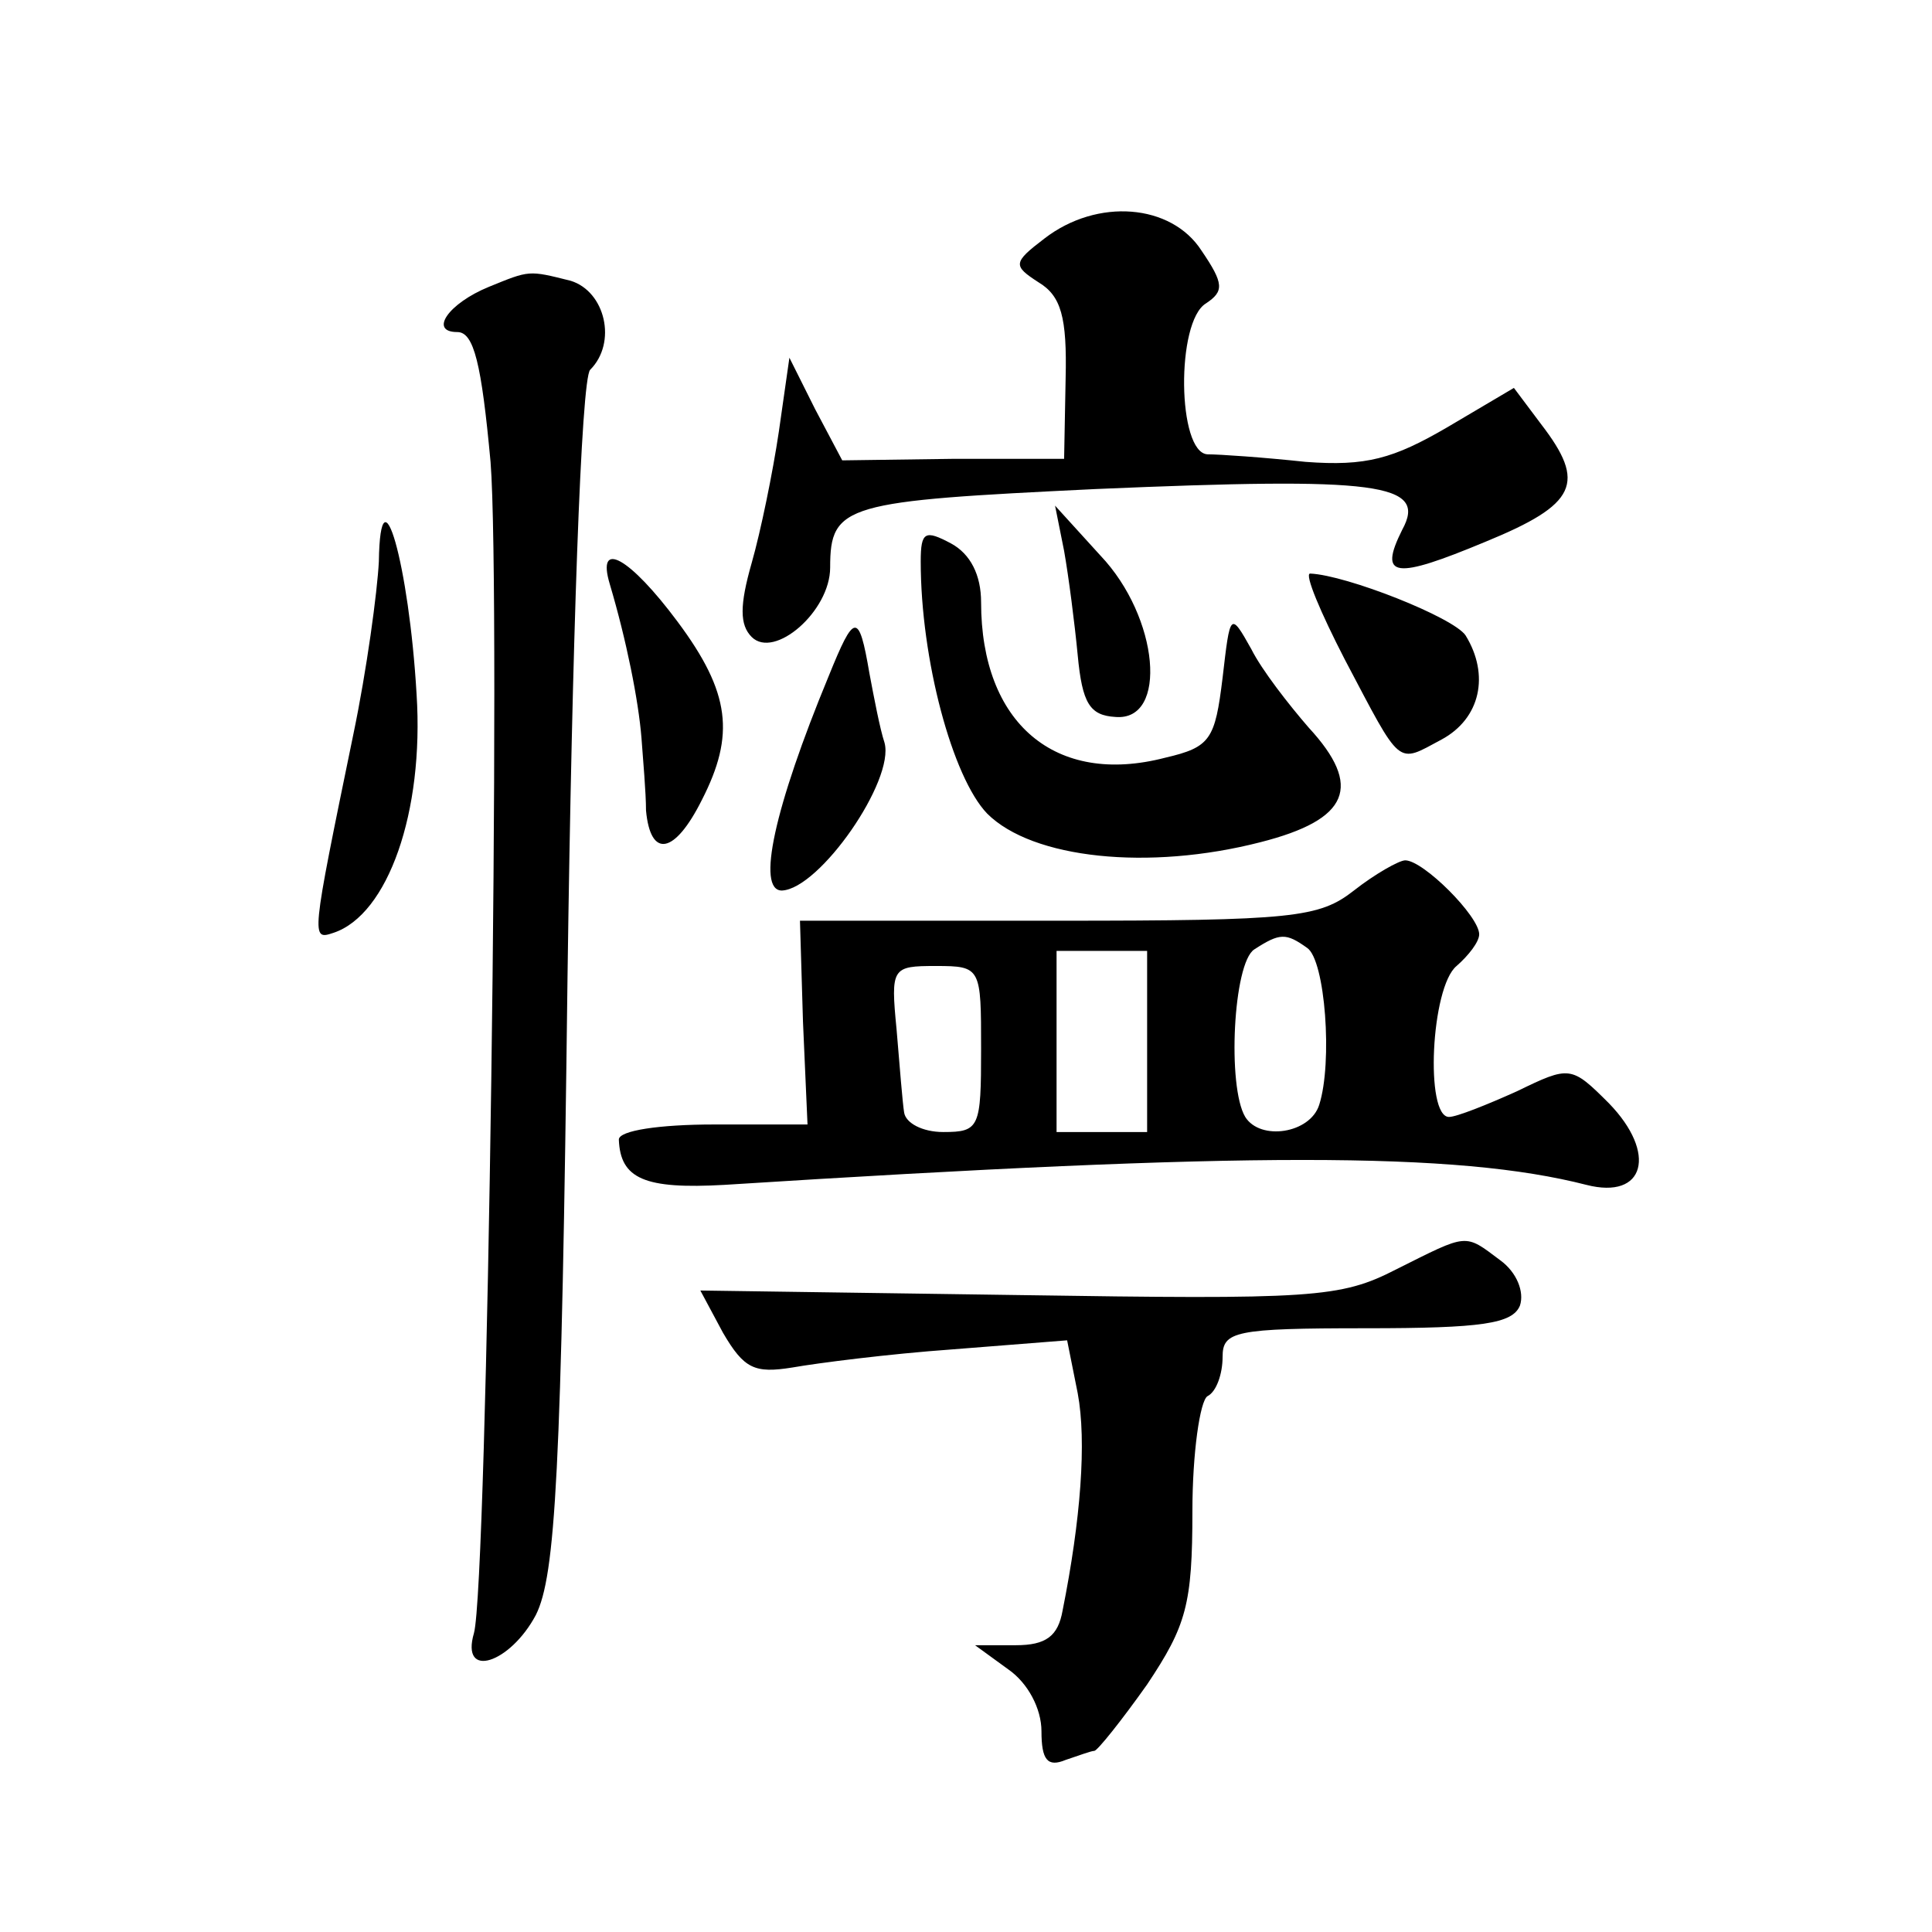 <?xml version="1.0" standalone="no"?>
<!DOCTYPE svg PUBLIC "-//W3C//DTD SVG 20010904//EN"
 "http://www.w3.org/TR/2001/REC-SVG-20010904/DTD/svg10.dtd">
<svg version="1.0" xmlns="http://www.w3.org/2000/svg"
 width="128pt" height="128pt" viewBox="0 0 128 128"
 preserveAspectRatio="xMidYMid meet">
<g transform="translate(0,128) scale(0.1,-0.1)"
fill="#0" stroke="none">
<path d="M692 1122 c-21 -16 -21 -18 -4 -29 15 -9 19 -23 18 -64 l-1 -53 -74 0
-73 -1 -18 34 -17 34 -7 -49 c-4 -27 -12 -66 -18 -87 -8 -28 -8 -41 0 -49 15 -15
52 17 52 46 0 42 10 44 176 52 187 8 220 4 203 -27 -16 -32 -5 -33 55 -8 61 25
67 39 37 78 l-18 24 -44 -26 c-36 -21 -54 -26 -94 -23 -28 3 -57 5 -65 5 -20 1
-21 88 -1 100 12 8 12 13 -3 35 -20 31 -69 35 -104 8z M324 1090 c-27 -11 -40 -30
-21 -30 11 0 16 -21 22 -86 7 -87 -2 -744 -11 -776 -9 -31 24 -20 41 12 13 26 17
93 21 423 3 220 9 396 15 402 18 18 10 52 -13 59 -28 7 -27 7 -54 -4z M251 908
c-1 -20 -8 -72 -17 -115 -28 -136 -28 -136 -13 -131 36 12 60 80 55 158 -5 86 -24
153 -25 88z M705 915 c3 -17 7 -48 9 -69 3 -32 8 -40 25 -41 35 -3 29 66 -10 107
l-30 33 6 -30z M610 908 c0 -65 21 -143 44 -167 30 -30 107 -38 181 -19 59 15 68
37 32 76 -13 15 -31 38 -38 52 -14 25 -14 24 -19 -19 -5 -41 -8 -46 -38 -53 -73
-19 -122 23 -122 103 0 18 -7 32 -20 39 -17 9 -20 8 -20 -12z M404 893 c11 -37
19 -77 21 -102 1 -14 3 -36 3 -48 3 -32 19 -29 37 7 22 43 19 71 -16 118 -32 43
-54 55 -45 25z M891 843 c38 -72 34 -69 64 -53 26 14 32 43 16 69 -8 12 -79 40
-103 41 -4 0 7 -26 23 -57z M549 832 c-36 -87 -48 -142 -31 -142 25 1 75 73 68
98 -3 9 -7 30 -10 46 -7 41 -10 40 -27 -2z M897 690 c-23 -18 -40 -20 -196 -20
l-171 0 2 -67 3 -68 -62 0 c-36 0 -63 -4 -63 -10 1 -26 17 -33 70 -30 346 22 485
22 571 0 39 -10 47 21 15 54 -25 25 -26 25 -61 8 -20 -9 -40 -17 -45 -17 -16 0
-12 86 5 100 8 7 15 16 15 21 0 12 -37 49 -49 49 -4 0 -20 -9 -34 -20z m-31 -38
c12 -8 17 -76 8 -104 -6 -19 -39 -24 -49 -8 -12 20 -8 102 6 111 17 11 21 11 35
1z m-106 -62 l0 -60 -30 0 -30 0 0 60 0 60 30 0 30 0 0 -60z m-110 -5 c0 -52 -1
-55 -25 -55 -14 0 -25 6 -26 13 -1 6 -3 31 -5 55 -4 41 -3 42 26 42 30 0 30 -1
30 -55z M925 439 c-37 -19 -55 -20 -251 -17 l-210 3 15 -28 c14 -24 21 -27 46 -23
17 3 64 9 106 12 l76 6 7 -35 c6 -32 2 -84 -10 -144 -3 -17 -11 -23 -31 -23 l-27
0 22 -16 c13 -9 22 -26 22 -41 0 -19 4 -24 16 -19 9 3 17 6 19 6 2 0 18 20 35 44
26 39 30 53 30 115 0 38 5 73 10 76 6 3 10 15 10 26 0 17 8 19 95 19 77 0 97 3
102 15 3 9 -2 22 -13 30 -24 18 -21 18 -69 -6z"/>
</g>
</svg>
